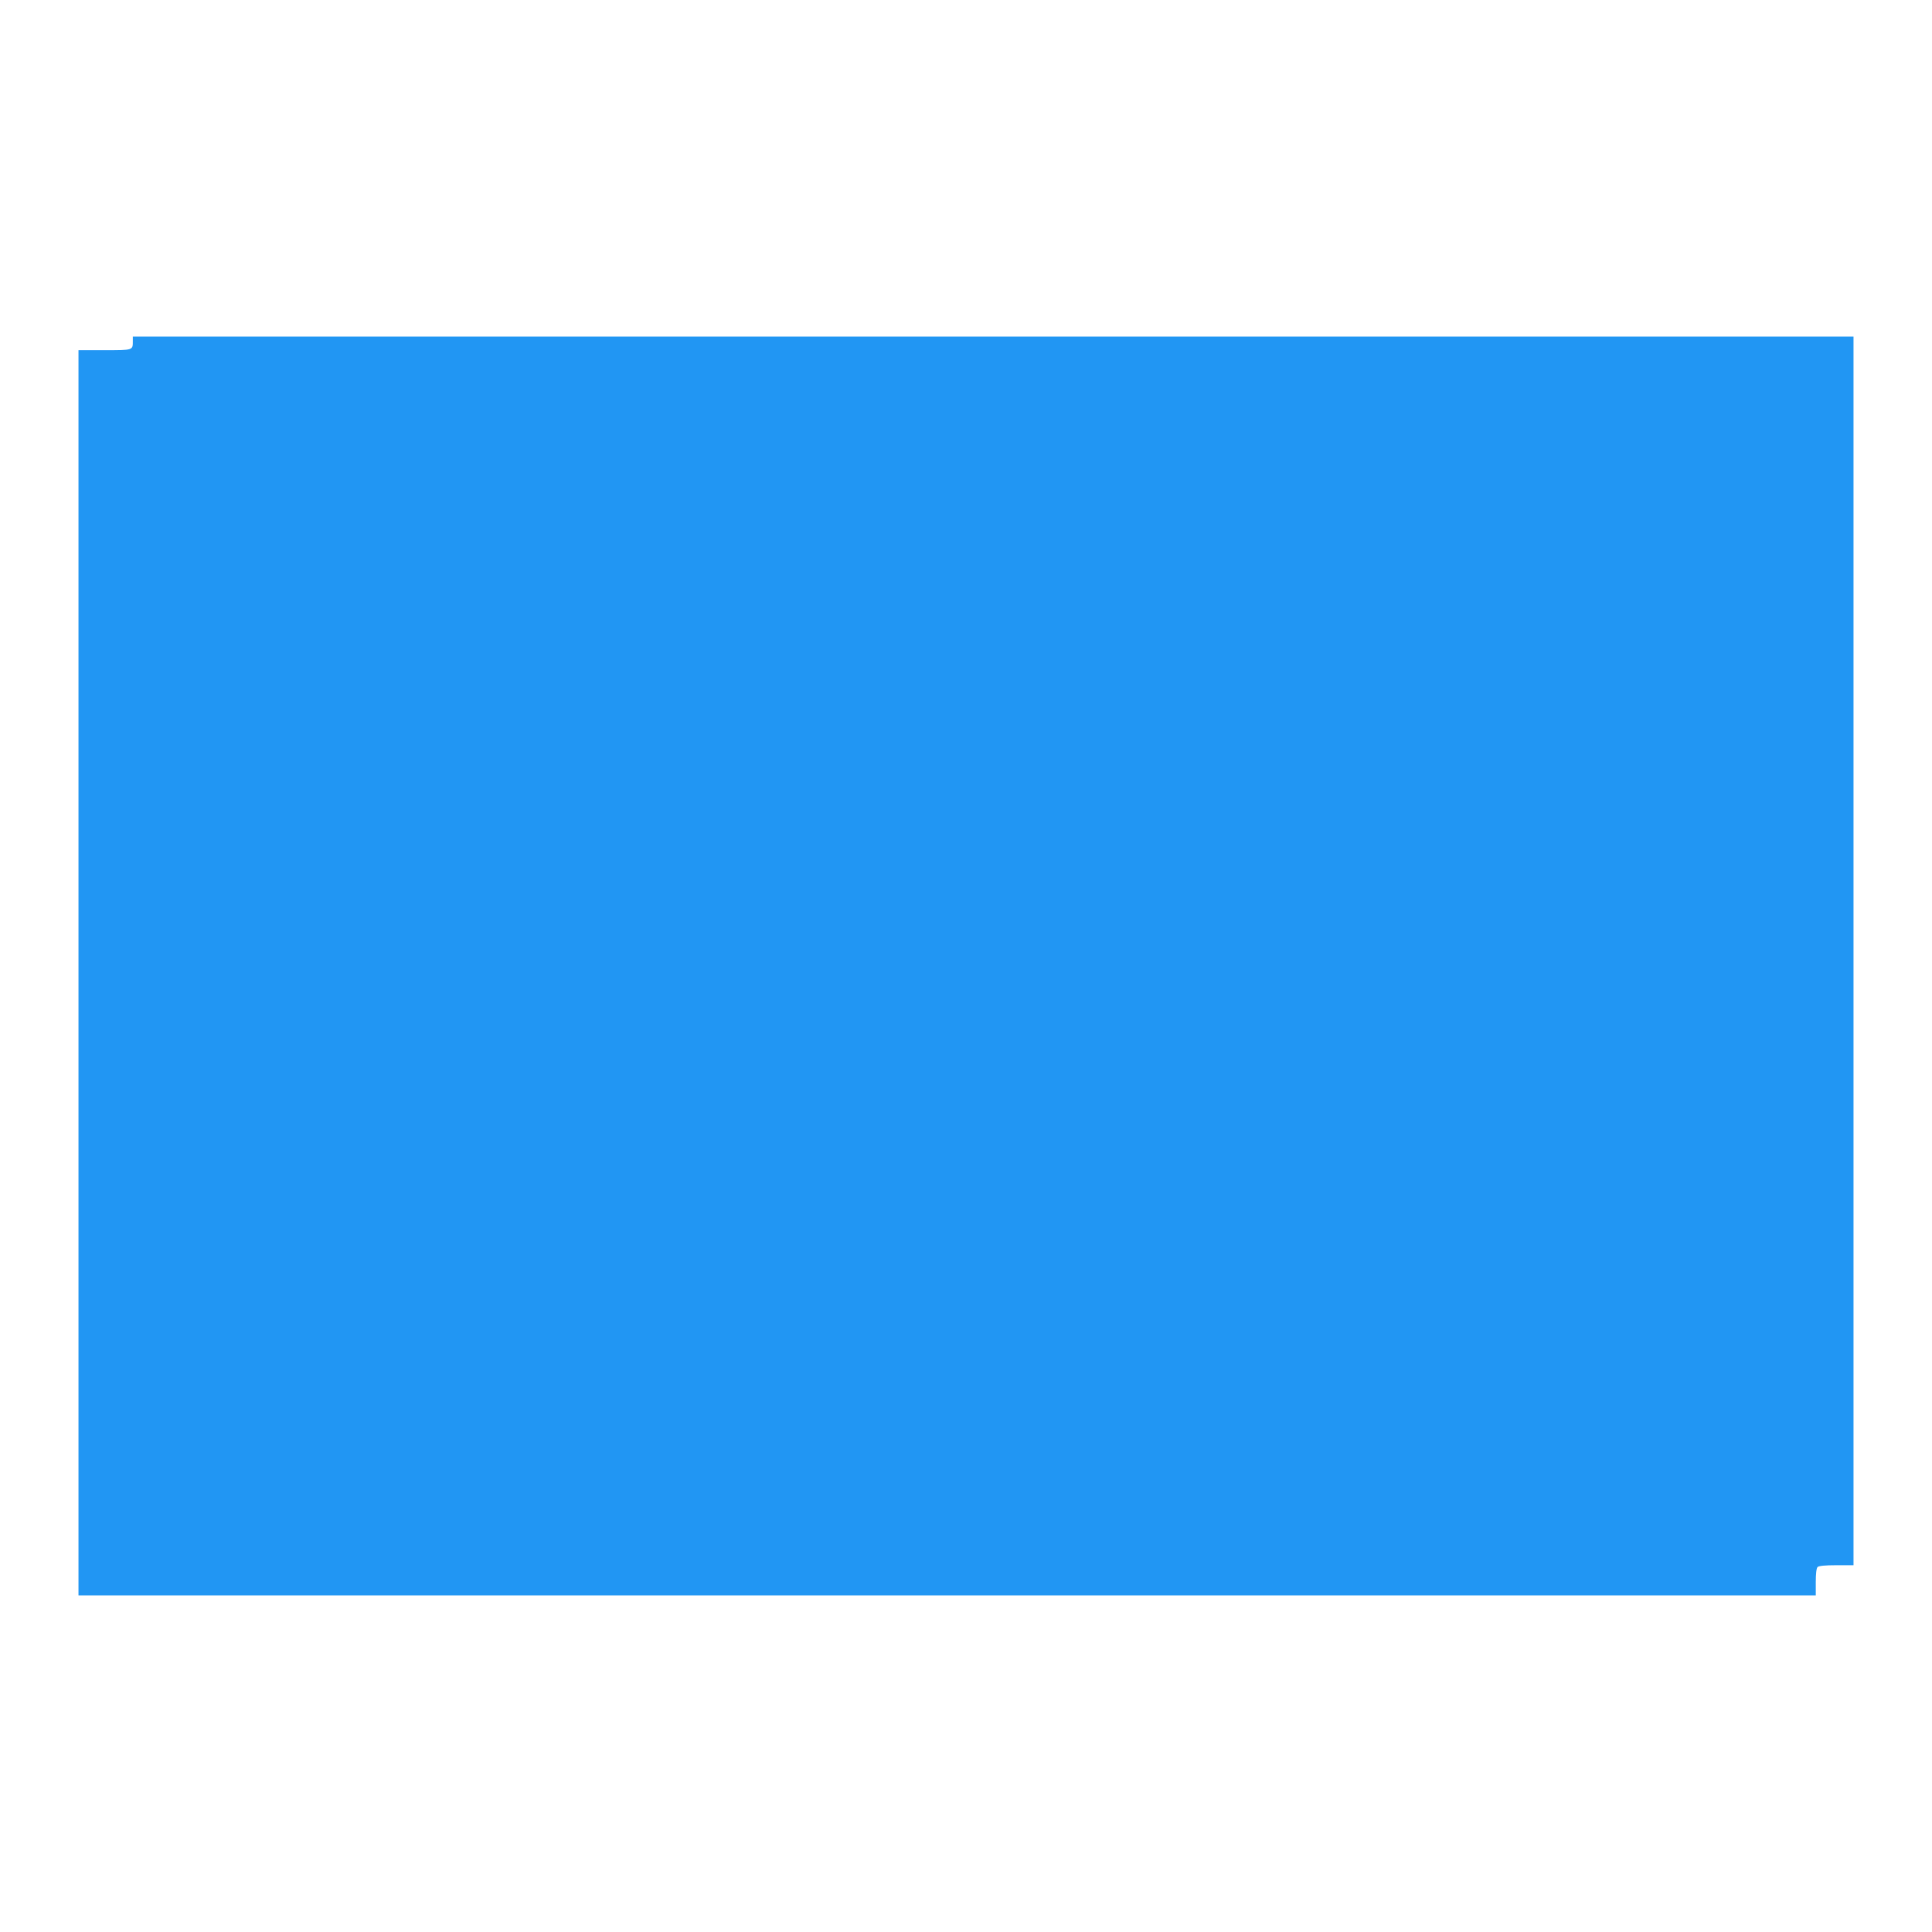 <?xml version="1.0" standalone="no"?>
<!DOCTYPE svg PUBLIC "-//W3C//DTD SVG 20010904//EN"
 "http://www.w3.org/TR/2001/REC-SVG-20010904/DTD/svg10.dtd">
<svg version="1.0" xmlns="http://www.w3.org/2000/svg"
 width="1280pt" height="1280pt" viewBox="0 0 1280 1280"
 preserveAspectRatio="xMidYMid meet">
<g transform="translate(0,1280) scale(0.1,-0.1)"
fill="#2196f3" stroke="none">
<path d="M880 10541 c0 -62 4 -61 -186 -61 l-174 0 0 -4125 0 -4125 5755 0
5755 0 0 88 c0 55 4 92 12 100 8 8 50 12 125 12 l113 0 0 4070 0 4070 -5700 0
-5700 0 0 -29z"/>
</g>
</svg>

